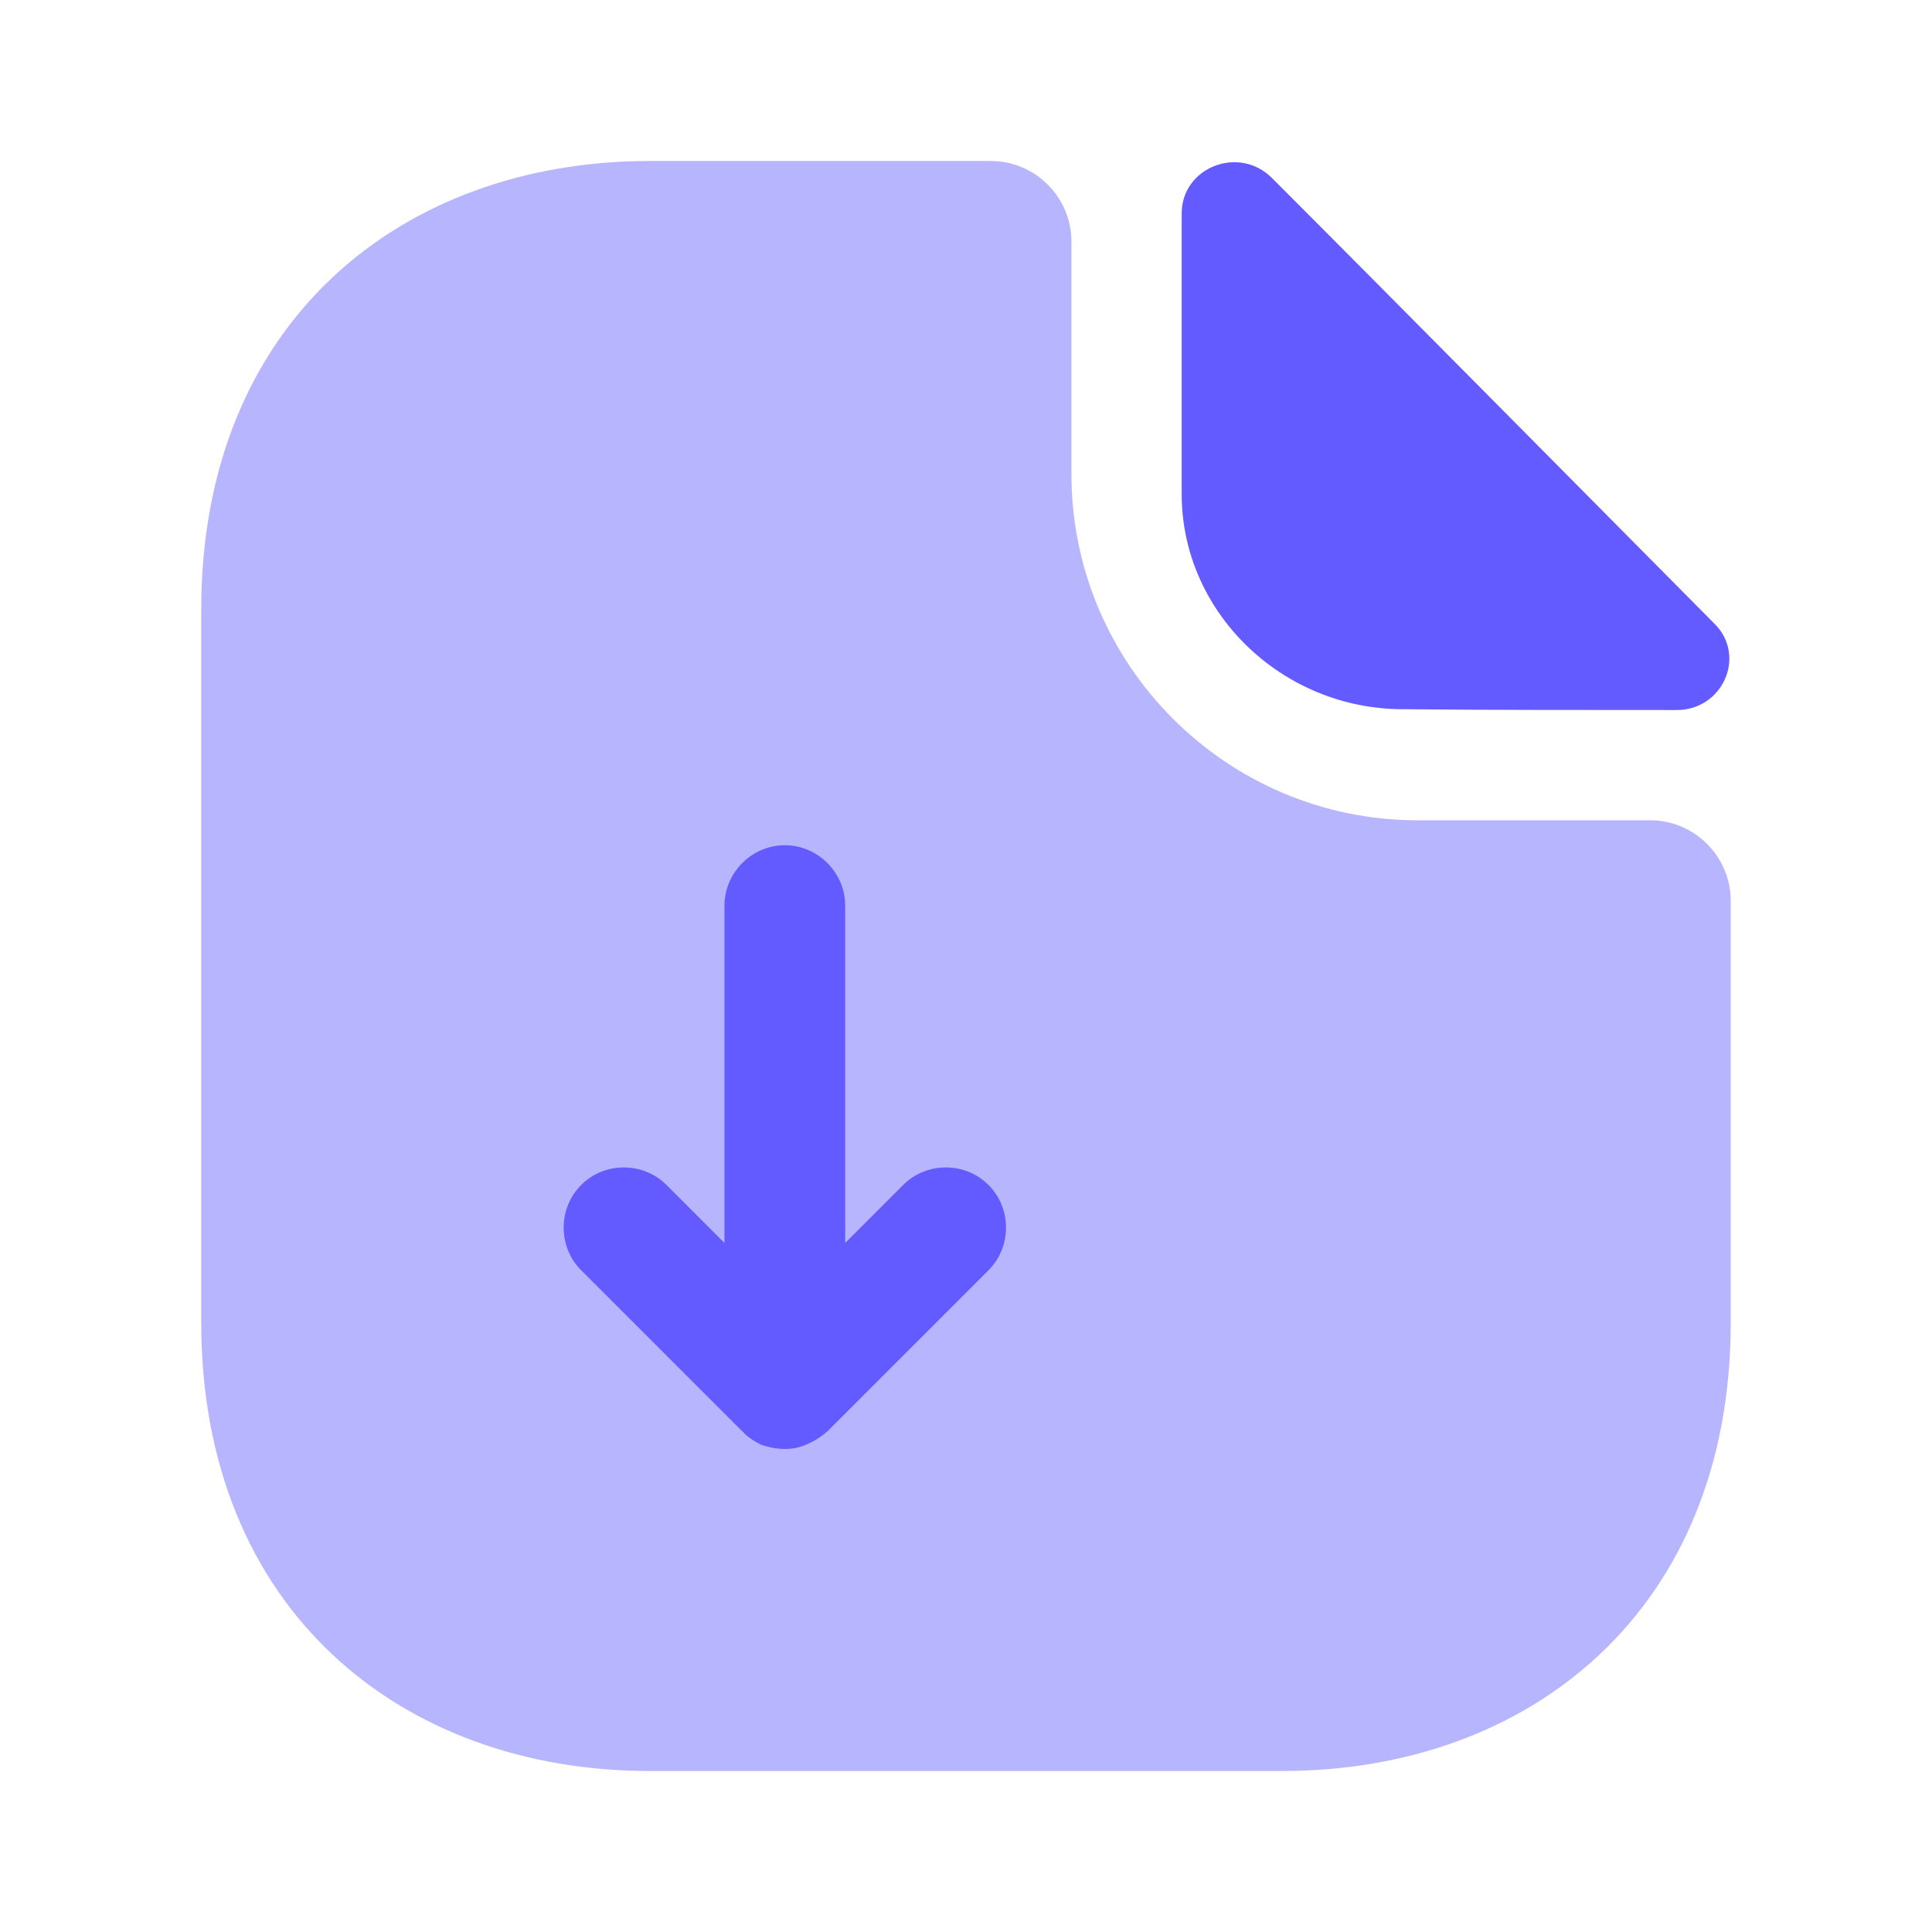 <svg width="45" height="45" viewBox="0 0 45 45" fill="none" xmlns="http://www.w3.org/2000/svg">
<g id="vuesax/bulk/document-download">
<g id="document-download">
<path id="Vector" opacity="0.45" d="M38.437 19.106H33.019C28.575 19.106 24.956 15.488 24.956 11.044V5.625C24.956 4.594 24.112 3.75 23.081 3.75H15.131C9.356 3.75 4.687 7.5 4.687 14.194V30.806C4.687 37.5 9.356 41.25 15.131 41.25H29.869C35.644 41.25 40.312 37.5 40.312 30.806V20.981C40.312 19.95 39.469 19.106 38.437 19.106Z" fill="#635BFF"/>
<path id="Vector_2" d="M29.624 4.144C28.856 3.375 27.524 3.9 27.524 4.969V11.513C27.524 14.25 29.849 16.519 32.681 16.519C34.462 16.538 36.937 16.538 39.056 16.538C40.124 16.538 40.687 15.281 39.937 14.531C37.237 11.813 32.399 6.919 29.624 4.144Z" fill="#635BFF"/>
<path id="Vector_3" d="M23.024 27.6C22.48 27.056 21.58 27.056 21.037 27.6L19.686 28.95V21.093C19.686 20.325 19.049 19.687 18.28 19.687C17.512 19.687 16.874 20.325 16.874 21.093V28.95L15.524 27.6C14.98 27.056 14.08 27.056 13.537 27.6C12.993 28.143 12.993 29.044 13.537 29.587L17.287 33.337C17.305 33.356 17.324 33.356 17.324 33.375C17.436 33.487 17.587 33.581 17.736 33.656C17.924 33.712 18.093 33.75 18.28 33.75C18.468 33.75 18.637 33.712 18.805 33.637C18.974 33.562 19.124 33.468 19.274 33.337L23.024 29.587C23.568 29.044 23.568 28.143 23.024 27.6Z" fill="#635BFF"/>
</g>
</g>
</svg>
